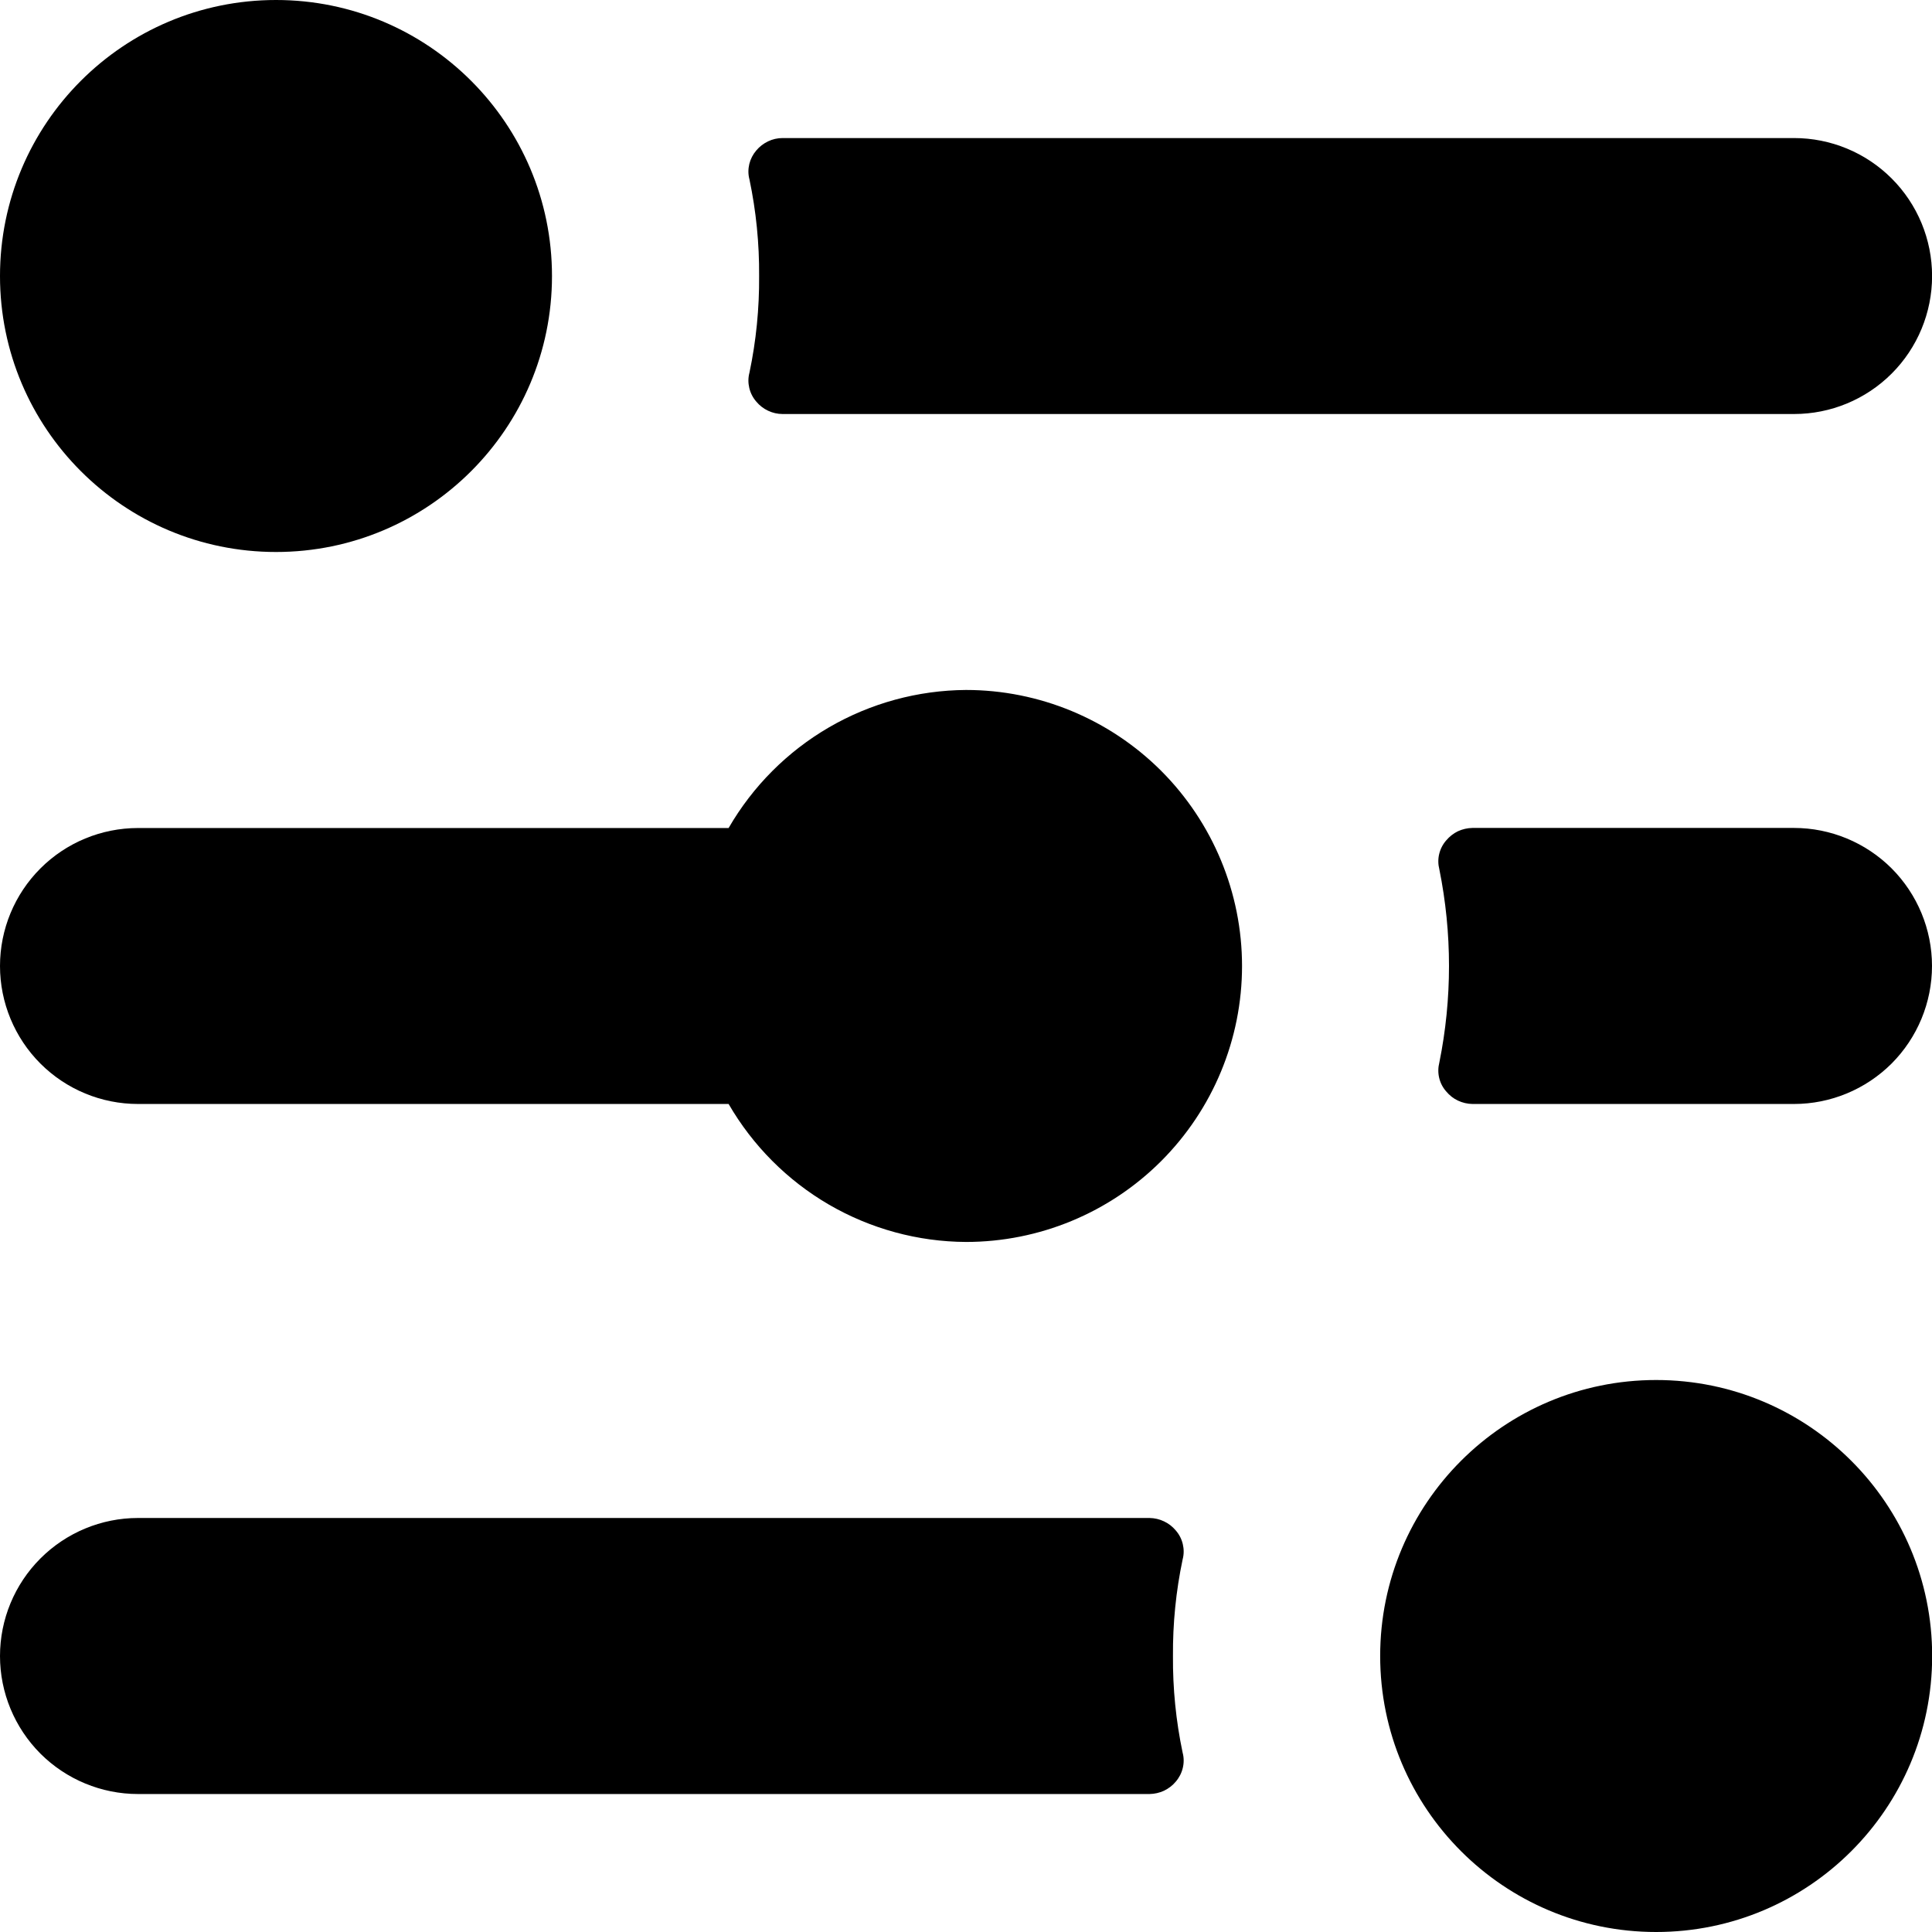 <?xml version="1.0" encoding="UTF-8" standalone="no" ?>
<svg width="24" height="24" viewBox="0 0 24 24" fill="none" xmlns="http://www.w3.org/2000/svg">
<path d="M24.001 3.429C24.001 2.974 23.82 2.538 23.499 2.217C23.177 1.895 22.741 1.715 22.287 1.715H9.721C9.659 1.715 9.597 1.729 9.541 1.756C9.485 1.783 9.435 1.821 9.395 1.869C9.353 1.918 9.323 1.976 9.308 2.038C9.293 2.101 9.293 2.167 9.31 2.229C9.393 2.624 9.433 3.026 9.43 3.429C9.433 3.832 9.393 4.235 9.31 4.629C9.293 4.692 9.293 4.757 9.308 4.82C9.323 4.883 9.353 4.941 9.395 4.989C9.435 5.037 9.485 5.076 9.541 5.102C9.597 5.129 9.659 5.143 9.721 5.143H22.287C22.741 5.143 23.177 4.963 23.499 4.641C23.82 4.32 24.001 3.884 24.001 3.429Z" fill="black"/>
<path d="M3.429 6.857C5.322 6.857 6.857 5.322 6.857 3.429C6.857 1.535 5.322 0 3.429 0C1.535 0 0 1.535 0 3.429C0 5.322 1.535 6.857 3.429 6.857Z" fill="black"/>
<path d="M14.571 20.572C14.568 20.169 14.608 19.766 14.691 19.372C14.708 19.309 14.708 19.244 14.693 19.181C14.678 19.118 14.648 19.06 14.606 19.012C14.566 18.964 14.516 18.925 14.46 18.899C14.404 18.872 14.342 18.858 14.28 18.857H1.714C1.26 18.857 0.824 19.038 0.502 19.36C0.181 19.681 0 20.117 0 20.572C0 21.026 0.181 21.462 0.502 21.784C0.824 22.105 1.26 22.286 1.714 22.286H14.28C14.342 22.285 14.404 22.271 14.46 22.245C14.516 22.218 14.566 22.18 14.606 22.132C14.648 22.083 14.678 22.025 14.693 21.962C14.708 21.9 14.708 21.834 14.691 21.772C14.608 21.377 14.568 20.975 14.571 20.572Z" fill="black"/>
<path d="M20.573 24C22.467 24 24.002 22.465 24.002 20.571C24.002 18.678 22.467 17.143 20.573 17.143C18.68 17.143 17.145 18.678 17.145 20.571C17.145 22.465 18.68 24 20.573 24Z" fill="black"/>
<path d="M12 8.571C11.402 8.575 10.815 8.735 10.297 9.036C9.78 9.337 9.351 9.767 9.051 10.286H1.714C1.26 10.286 0.824 10.466 0.502 10.788C0.181 11.109 0 11.545 0 12C0 12.454 0.181 12.891 0.502 13.212C0.824 13.534 1.26 13.714 1.714 13.714H9.051C9.351 14.232 9.78 14.663 10.297 14.964C10.815 15.265 11.402 15.425 12 15.428C12.909 15.428 13.781 15.067 14.424 14.424C15.067 13.781 15.429 12.909 15.429 12C15.429 11.091 15.067 10.219 14.424 9.575C13.781 8.933 12.909 8.571 12 8.571Z" fill="black"/>
<path d="M22.286 10.285H18.291C18.229 10.286 18.168 10.3 18.111 10.326C18.055 10.353 18.006 10.392 17.966 10.439C17.923 10.488 17.893 10.546 17.878 10.609C17.863 10.671 17.864 10.737 17.88 10.799C18.04 11.591 18.04 12.408 17.88 13.199C17.864 13.262 17.863 13.327 17.878 13.39C17.893 13.453 17.923 13.511 17.966 13.559C18.006 13.607 18.055 13.646 18.111 13.672C18.168 13.699 18.229 13.713 18.291 13.714H22.286C22.74 13.714 23.176 13.533 23.498 13.212C23.819 12.89 24 12.454 24 11.999C24 11.545 23.819 11.109 23.498 10.787C23.176 10.466 22.74 10.285 22.286 10.285Z" fill="black"/>
</svg>
